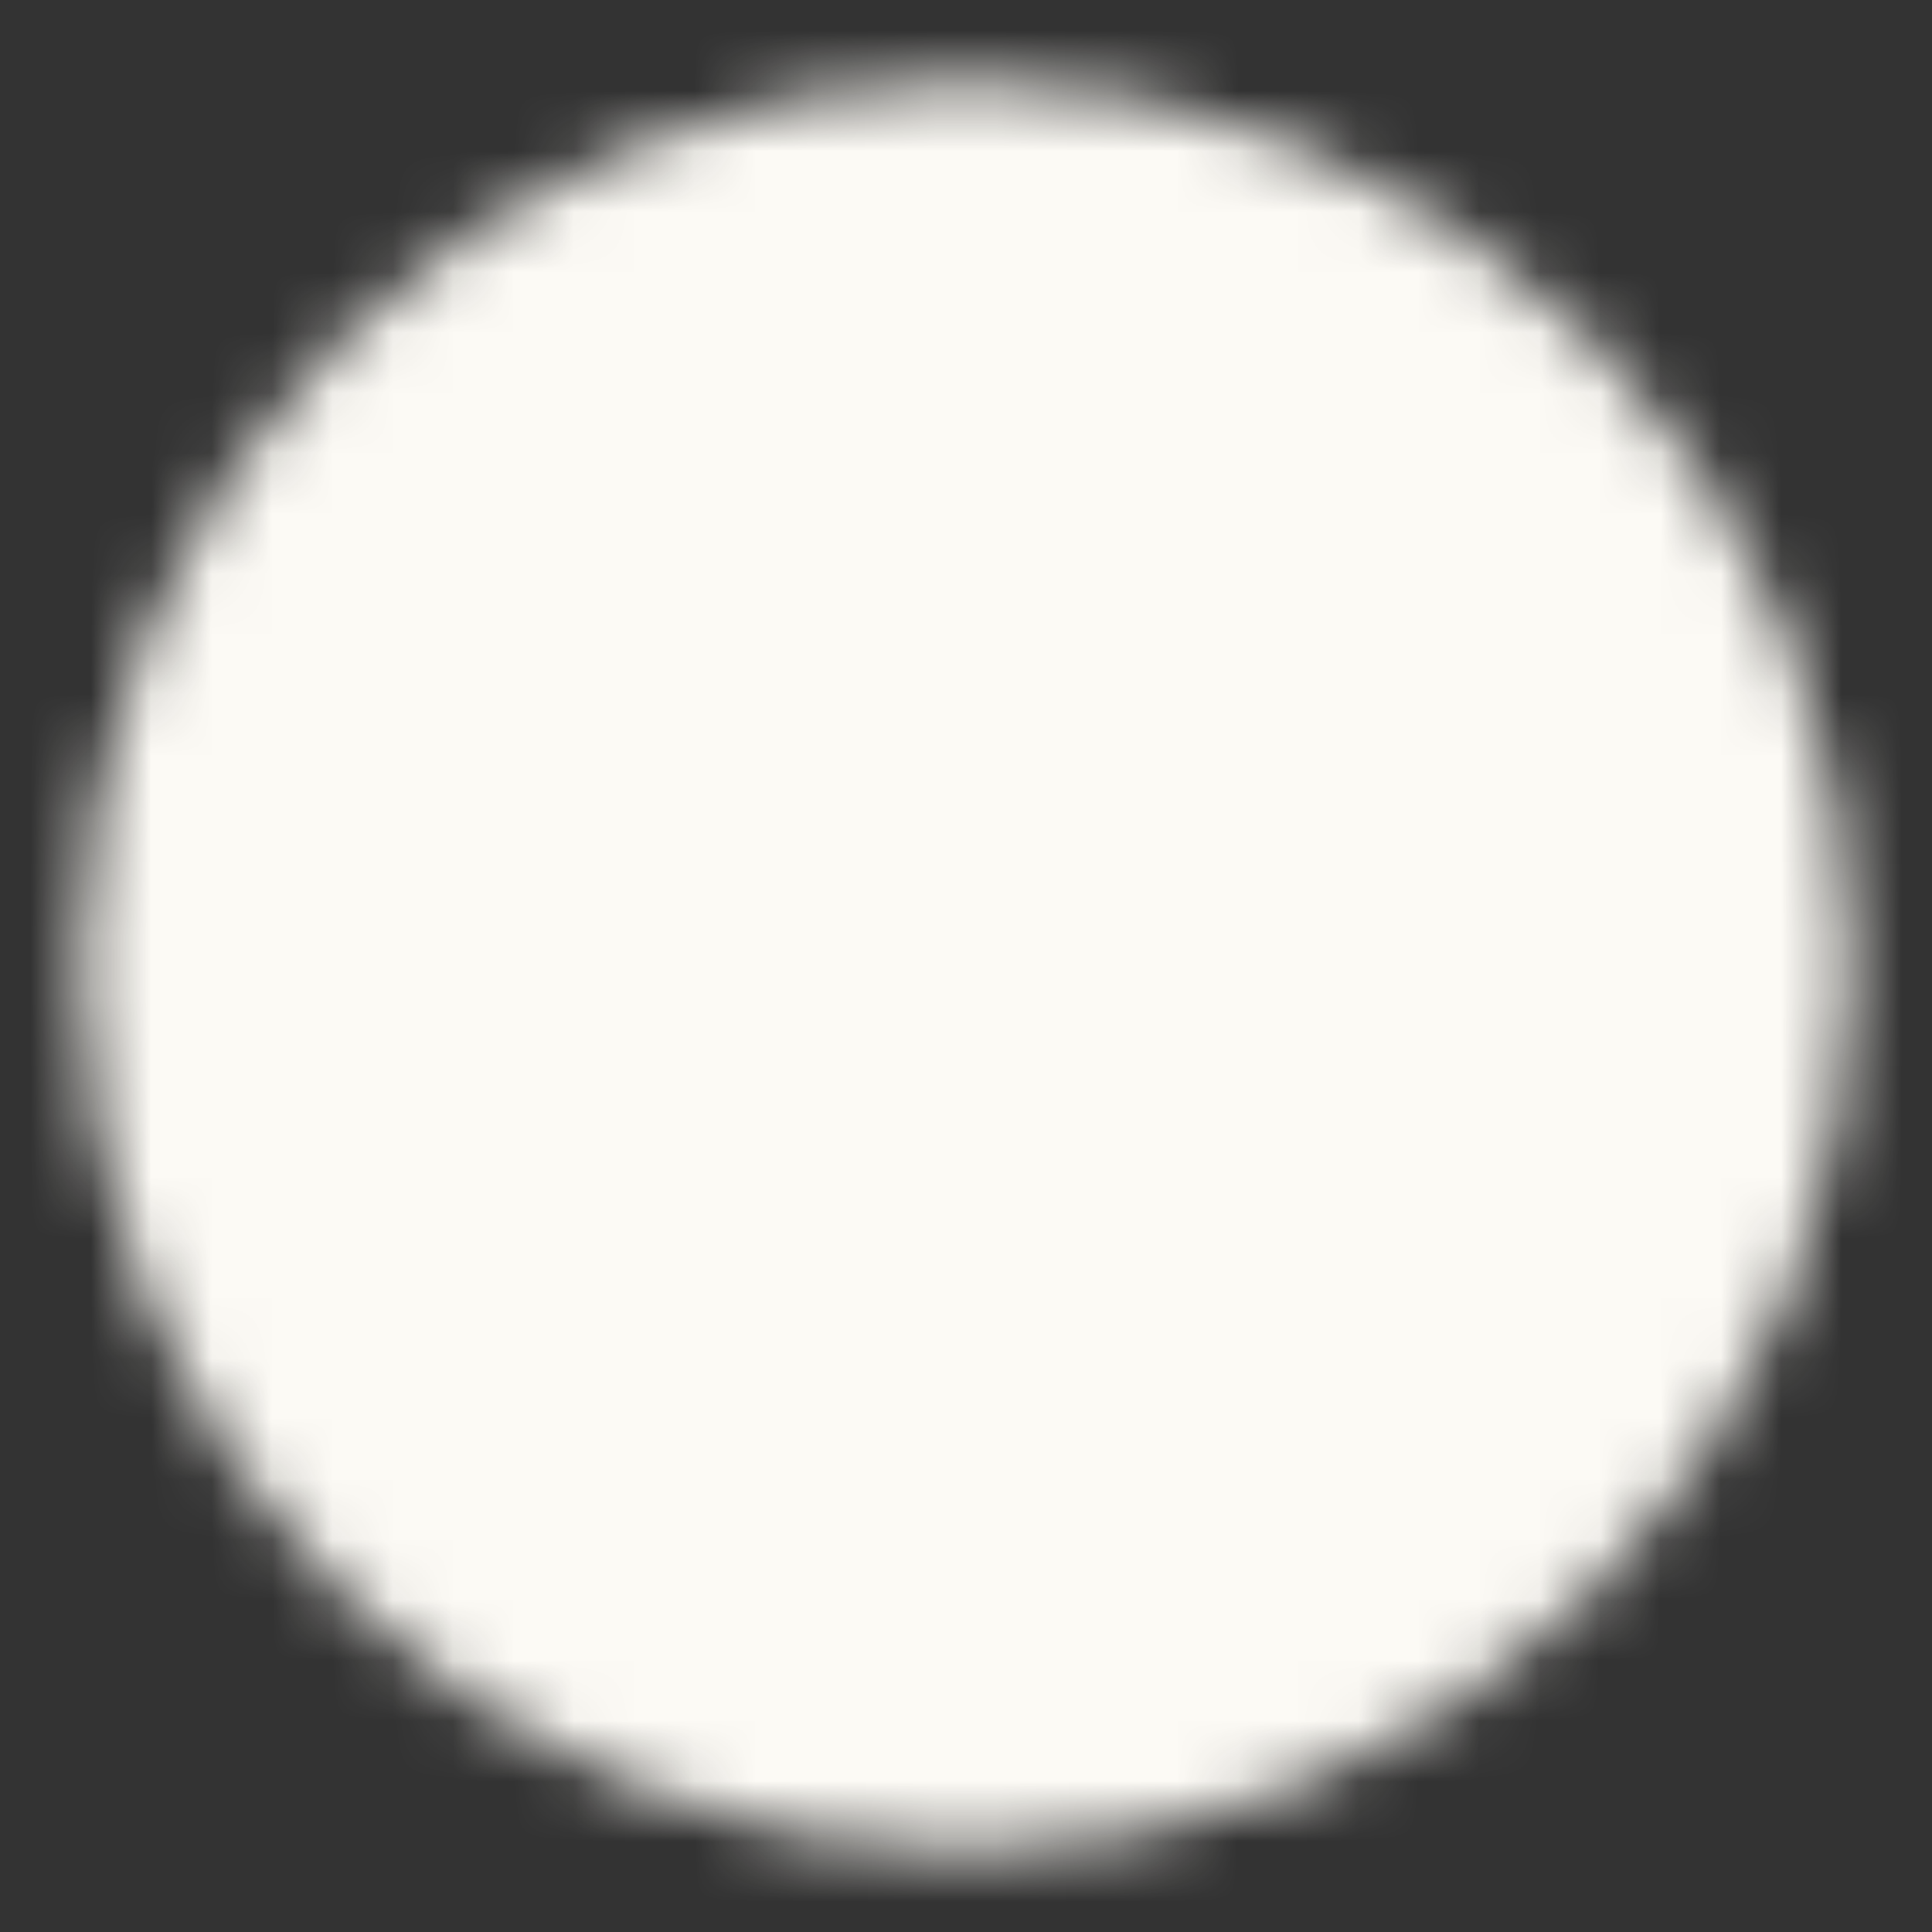 <svg xmlns="http://www.w3.org/2000/svg" fill="none" viewBox="0 0 32 32" height="32" width="32">
<rect x="0" y="0" width="32" height="32" fill="#333333" stroke="none"/>
<mask height="30" width="30" y="1" x="1" maskUnits="userSpaceOnUse" style="mask-type:luminance" id="mask0_12001_992">
<path stroke-linejoin="round" stroke-width="2.667" stroke="white" fill="white" d="M16.002 29.334C17.753 29.336 19.488 28.992 21.106 28.322C22.724 27.651 24.193 26.668 25.43 25.428C26.67 24.192 27.653 22.722 28.323 21.104C28.994 19.486 29.337 17.752 29.335 16C29.337 14.249 28.994 12.515 28.323 10.897C27.653 9.279 26.67 7.809 25.43 6.572C24.193 5.332 22.724 4.349 21.106 3.679C19.488 3.009 17.753 2.665 16.002 2.667C14.251 2.665 12.516 3.009 10.898 3.679C9.28 4.349 7.811 5.332 6.574 6.572C5.334 7.809 4.351 9.279 3.681 10.897C3.01 12.515 2.667 14.249 2.669 16C2.667 17.752 3.01 19.486 3.681 21.104C4.351 22.722 5.334 24.192 6.574 25.428C7.811 26.668 9.28 27.651 10.898 28.322C12.516 28.992 14.251 29.336 16.002 29.334Z"></path>
<path stroke-linejoin="round" stroke-linecap="round" stroke-width="2.667" stroke="black" d="M10.669 16L14.669 20L22.669 12.001"></path>
</mask>
<g mask="url(#mask0_12001_992)">
<path fill="#FCFAF5" d="M0.001 0H32.001V32H0.001V0Z"></path>
</g>
</svg>
